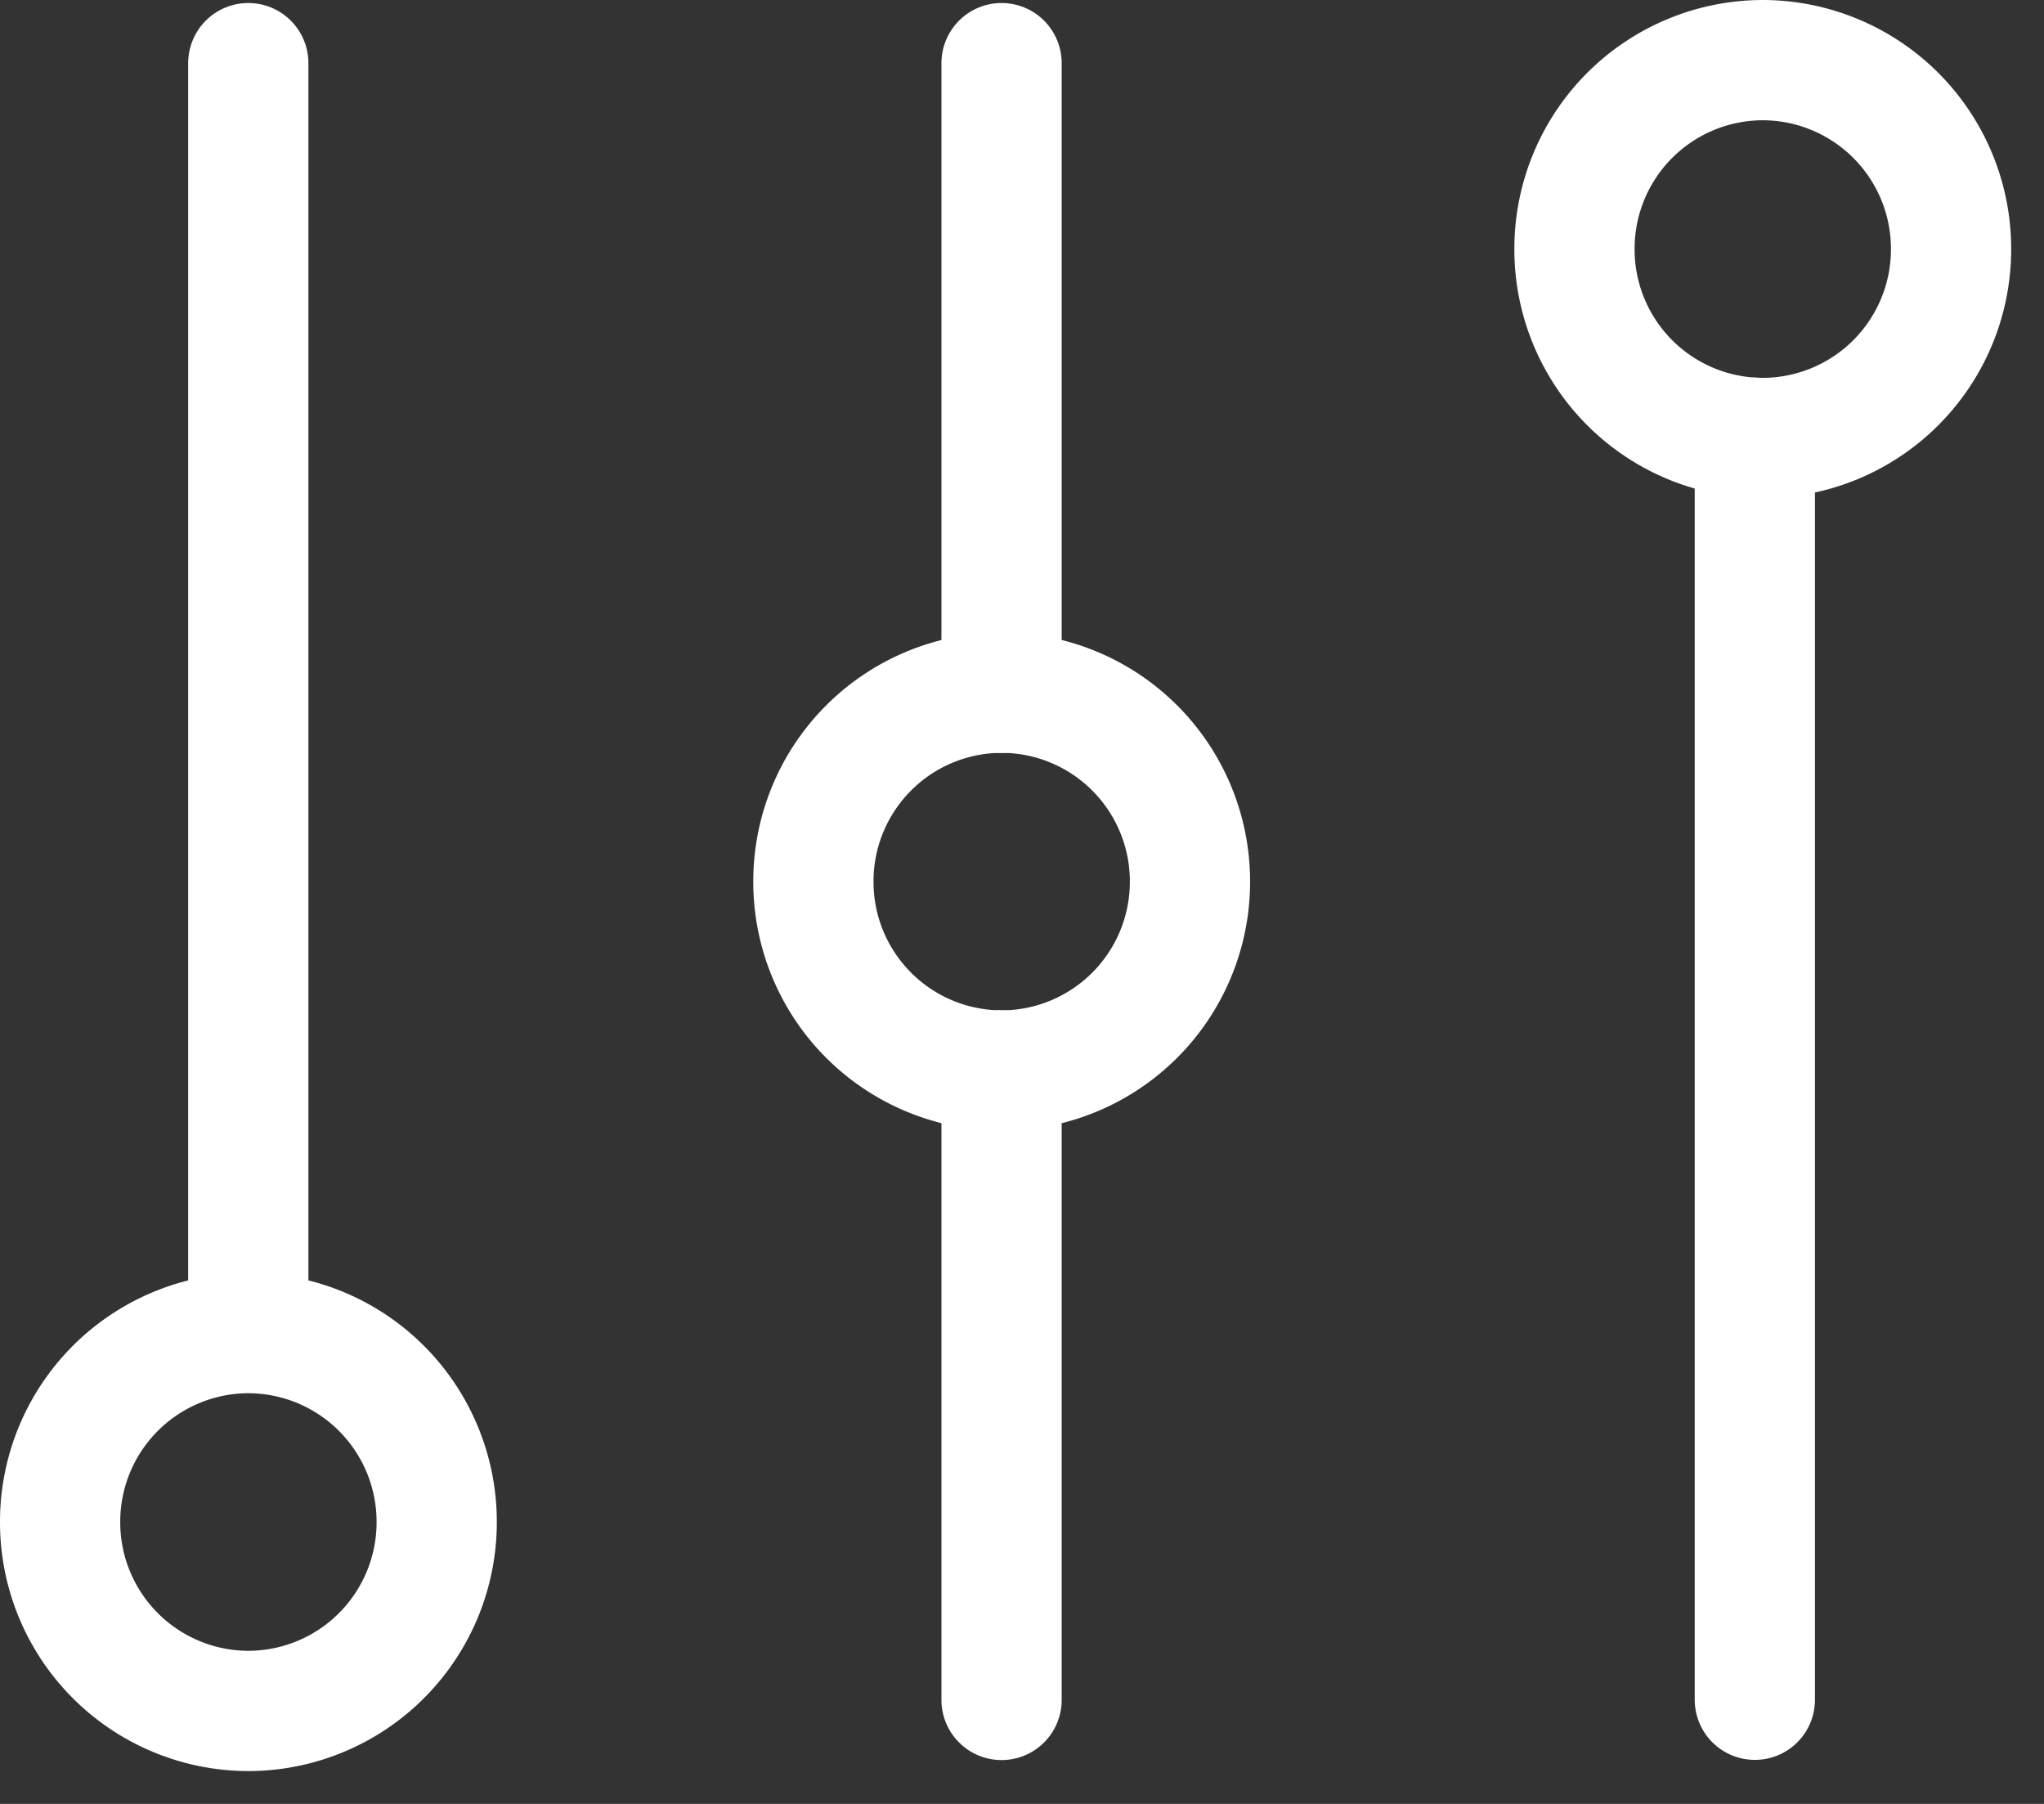 <svg xmlns="http://www.w3.org/2000/svg" width="34" height="30" viewBox="0 0 34 30"><rect x="0" y="0" width="34" height="30" fill="#333333" stroke="none"/><g><g><g><path fill="none" stroke="#fff" stroke-miterlimit="20" stroke-width="2" d="M7.264 25.312a3.138 3.138 0 0 0-3.132-3.142A3.137 3.137 0 0 0 1 25.312a3.137 3.137 0 0 0 3.132 3.142 3.138 3.138 0 0 0 3.132-3.142z"/></g><g><path fill="none" stroke="#fff" stroke-miterlimit="20" stroke-width="2" d="M32.454 4.141A3.138 3.138 0 0 0 29.322 1a3.137 3.137 0 0 0-3.132 3.141 3.137 3.137 0 0 0 3.132 3.143 3.138 3.138 0 0 0 3.132-3.143z"/></g><g><path fill="none" stroke="#fff" stroke-miterlimit="20" stroke-width="2" d="M19.794 14.661a3.138 3.138 0 0 0-3.132-3.141 3.137 3.137 0 0 0-3.132 3.141 3.137 3.137 0 0 0 3.132 3.142 3.138 3.138 0 0 0 3.132-3.142z"/></g><g><path fill="none" stroke="#fff" stroke-linecap="round" stroke-miterlimit="20" stroke-width="2" d="M4.13 1.05v20.988"/></g><g><path fill="none" stroke="#fff" stroke-linecap="round" stroke-miterlimit="20" stroke-width="2" d="M16.66 17.8v10.471"/></g><g><path fill="none" stroke="#fff" stroke-linecap="round" stroke-miterlimit="20" stroke-width="2" d="M16.66 1.05v10.472"/></g><g><path fill="none" stroke="#fff" stroke-linecap="round" stroke-miterlimit="20" stroke-width="2" d="M29.19 7.28v20.988"/></g></g></g></svg>